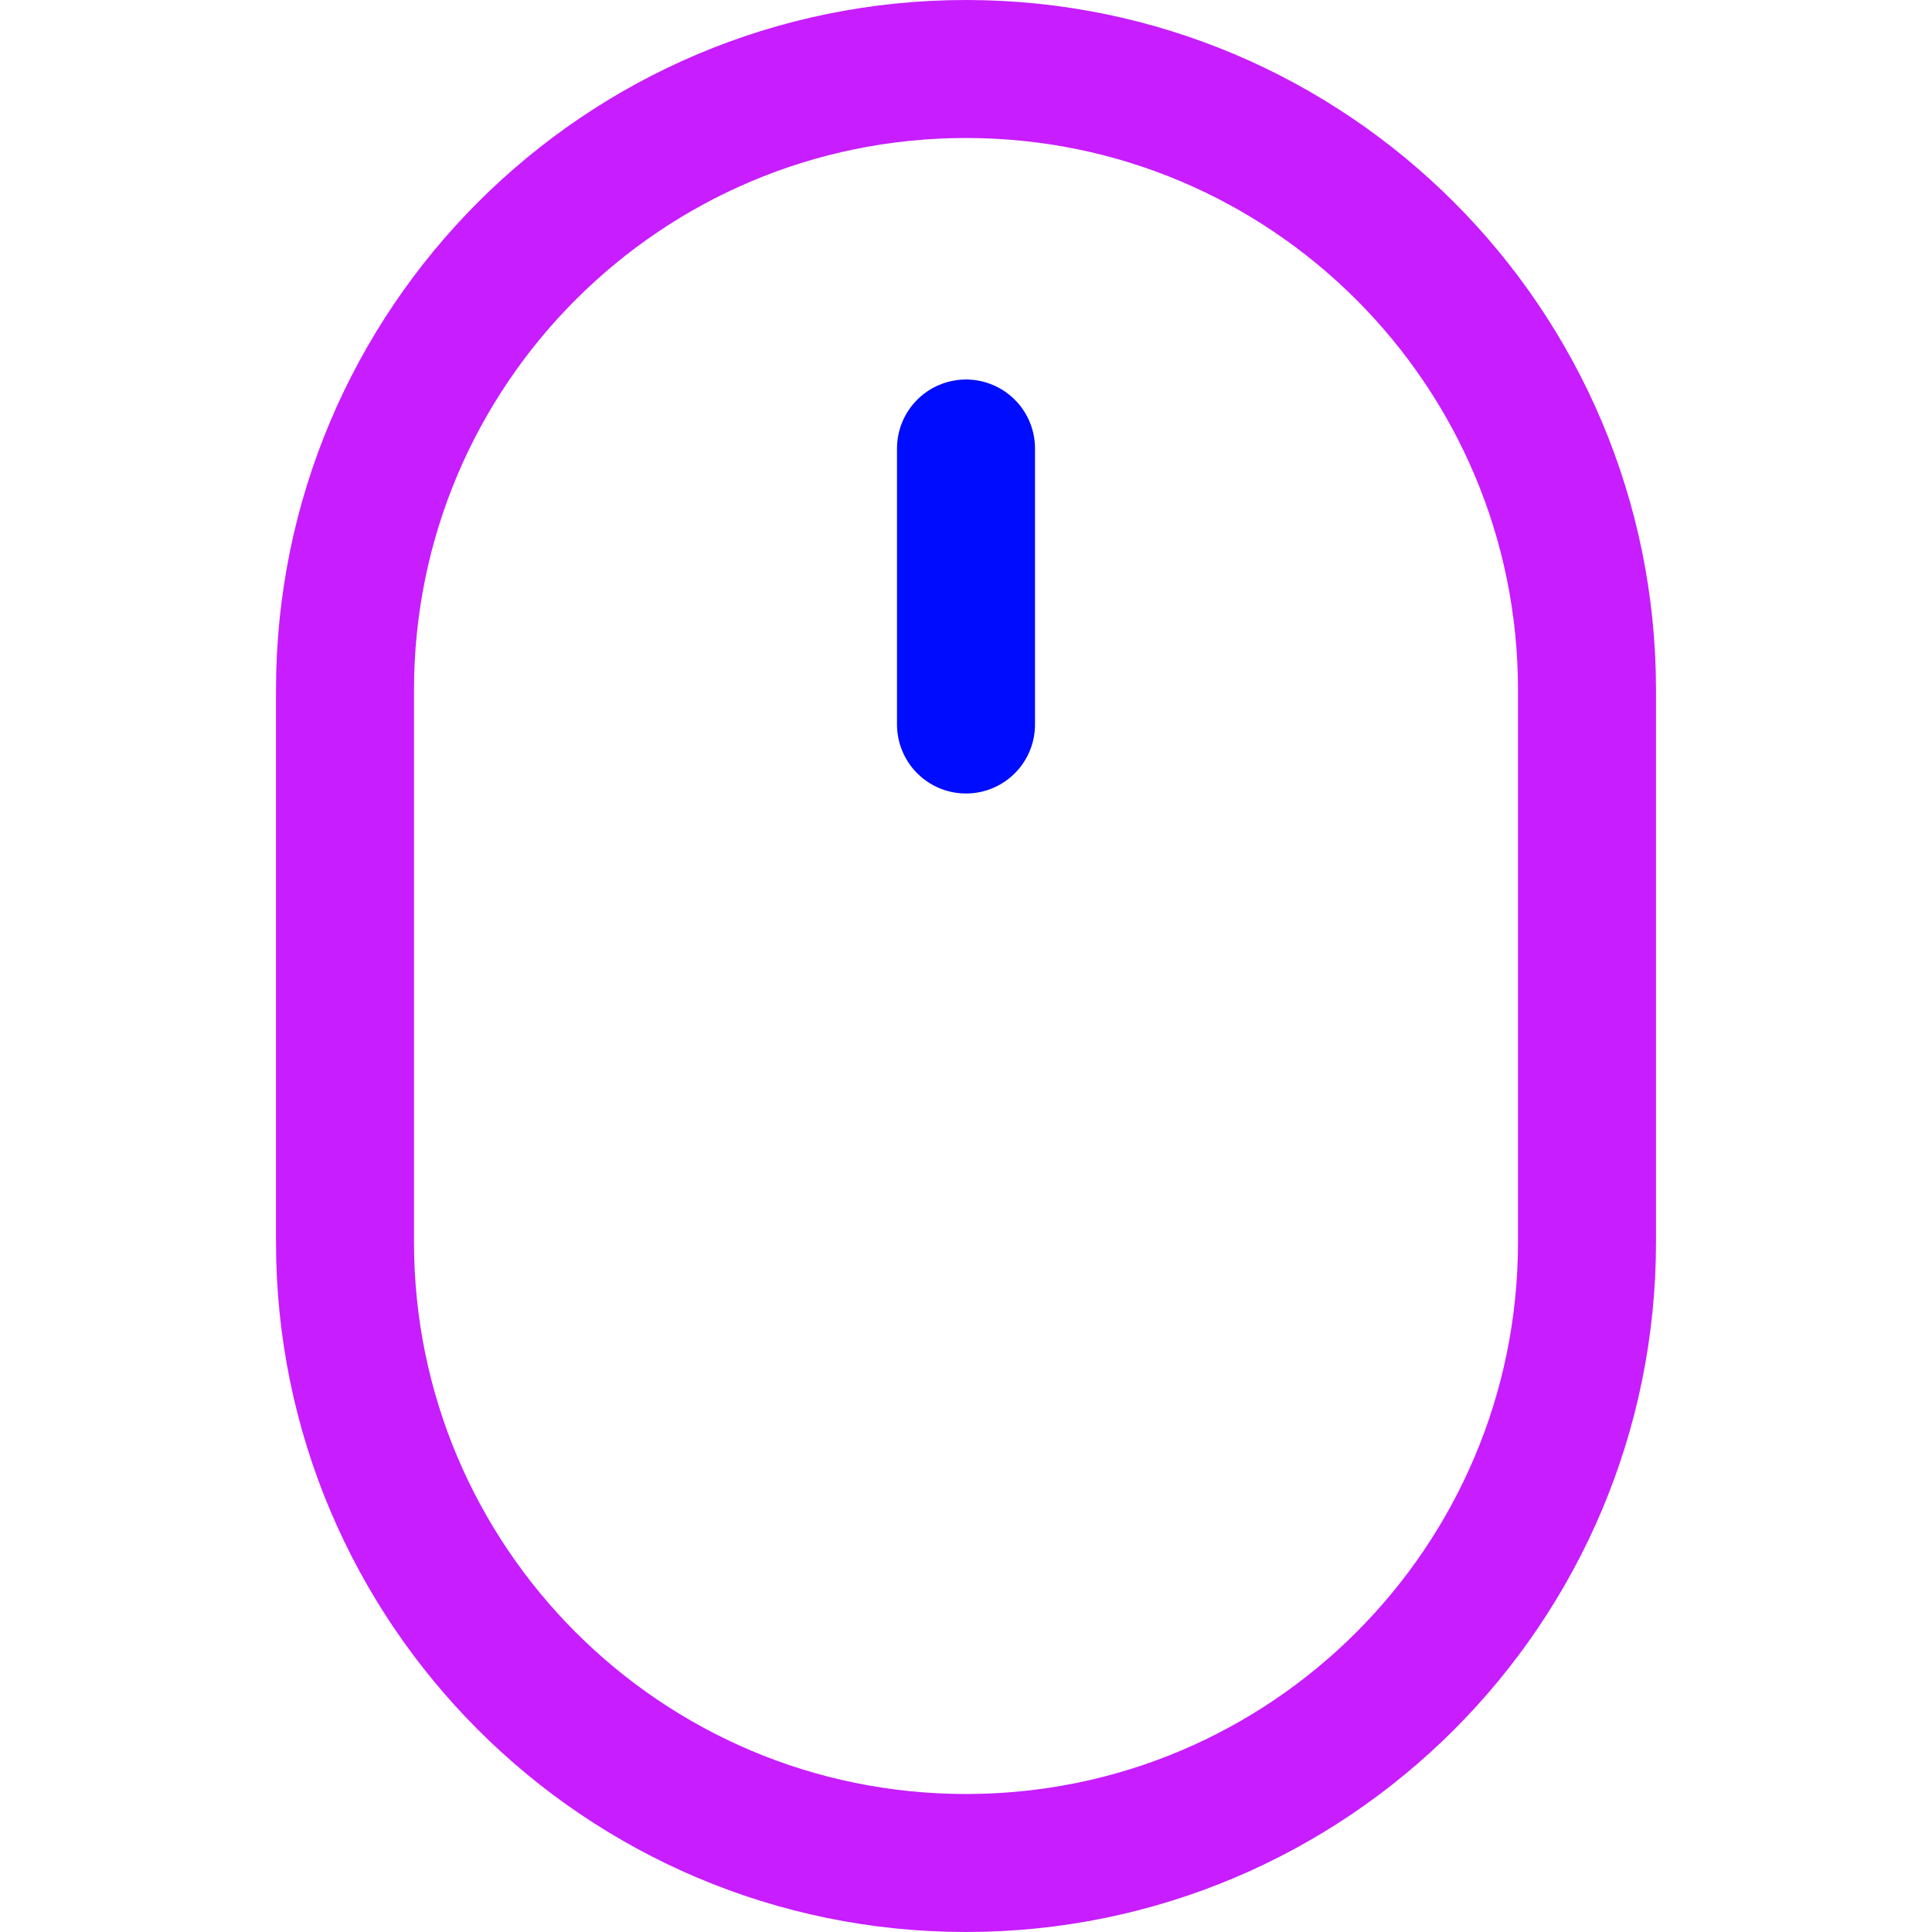 <svg xmlns="http://www.w3.org/2000/svg" fill="none" viewBox="0 0 14 14" id="Mouse-Wireless--Streamline-Core-Neon">
  <desc>
    Mouse Wireless Streamline Icon: https://streamlinehq.com
  </desc>
  <g id="mouse-wireless--remote-wireless-device-electronics-mouse-computer">
    <path id="Vector" stroke="#c71dff" stroke-linecap="round" stroke-linejoin="round" d="M11.5 5C11.5 2.515 9.485 0.5 7 0.5S2.5 2.515 2.5 5v4c0 2.485 2.015 4.5 4.5 4.5s4.5 -2.015 4.5 -4.5V5Z" stroke-width="1"></path>
    <path id="Vector_2" stroke="#000cfe" stroke-linecap="round" stroke-linejoin="round" d="M7 3.25v2" stroke-width="1"></path>
  </g>
</svg>